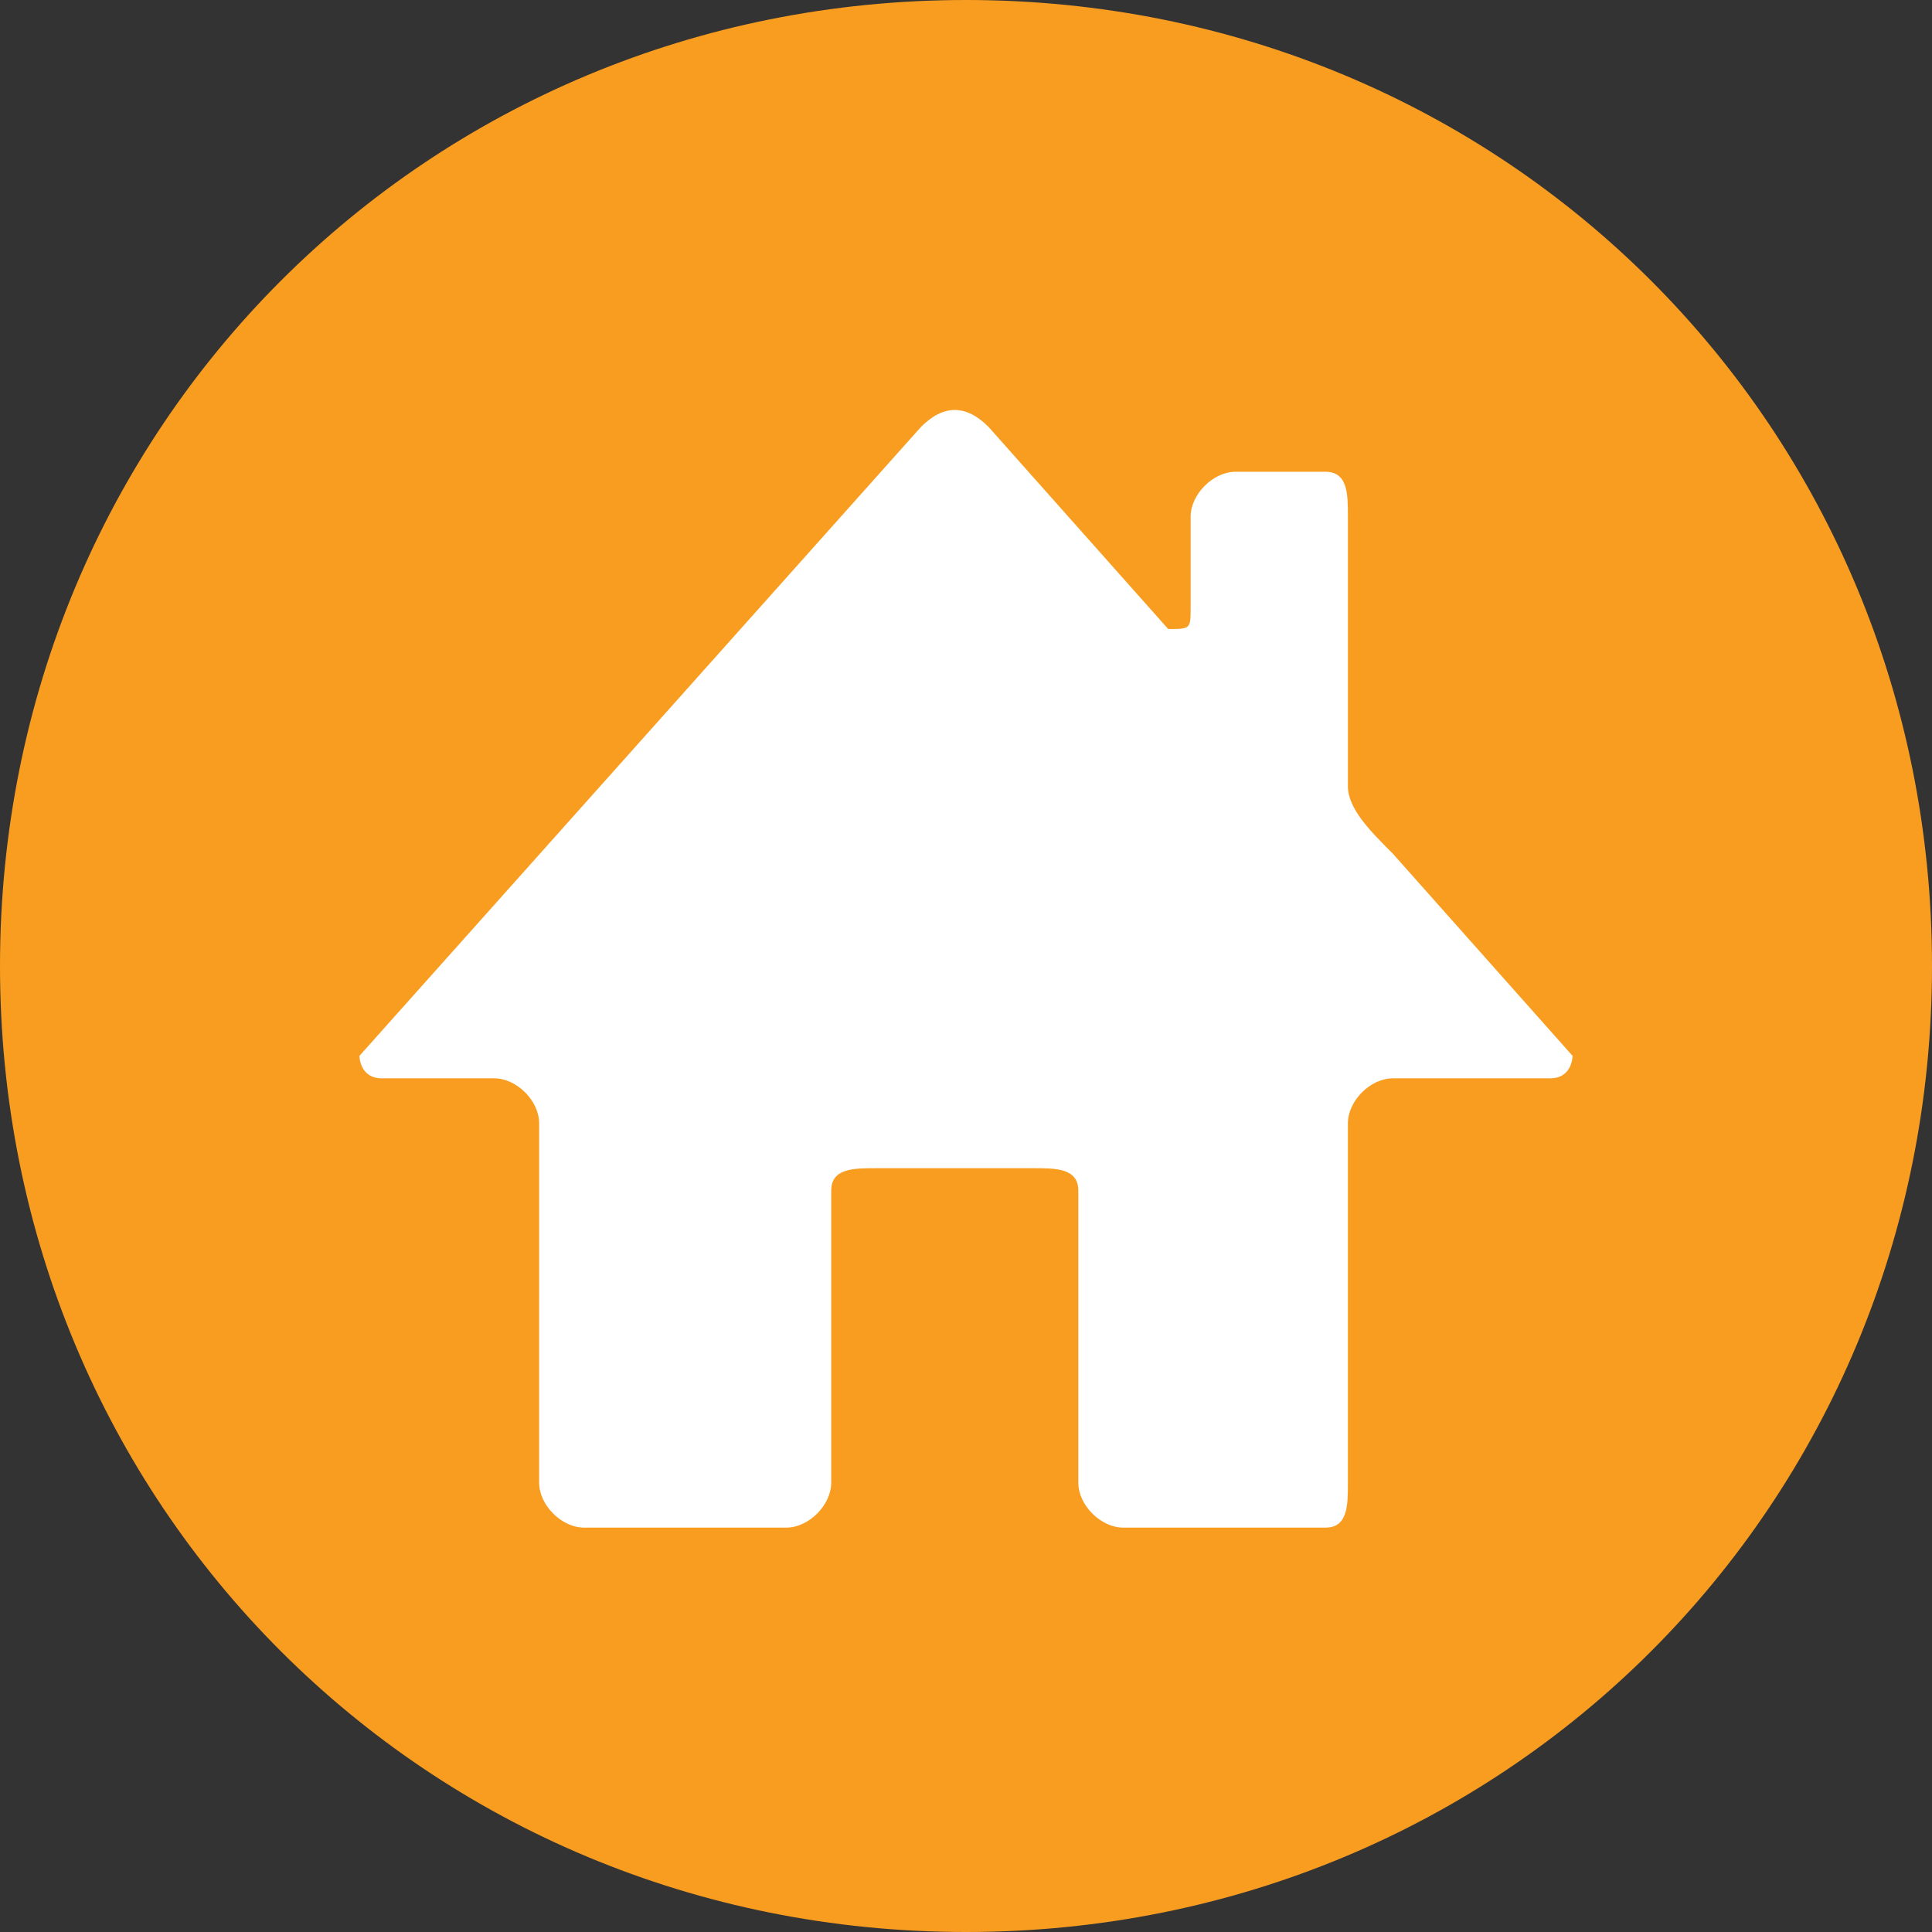 <svg xmlns="http://www.w3.org/2000/svg" xml:space="preserve" width="40" height="40" shape-rendering="geometricPrecision" text-rendering="geometricPrecision" image-rendering="optimizeQuality" fill-rule="evenodd" clip-rule="evenodd" viewBox="0 0 86 86"><rect x="0" y="0" width="86" height="86" fill="#333333" stroke="none"/><path fill="#F99D21" d="M43 0c24 0 43 19 43 43S67 86 43 86 0 67 0 43 19 0 43 0z"/><path fill="#fff" d="M60 50v16c0 1 0 2-1 2h-9c-1 0-2-1-2-2V53c0-1-1-1-2-1h-7c-1 0-2 0-2 1v13c0 1-1 2-2 2h-9c-1 0-2-1-2-2V50c0-1-1-2-2-2h-5c-1 0-1-1-1-1l25-28c1-1 2-1 3 0l8 9c1 0 1 0 1-1v-4c0-1 1-2 2-2h4c1 0 1 1 1 2v12c0 1 1 2 2 3l8 9s0 1-1 1h-7c-1 0-2 1-2 2z"/></svg>